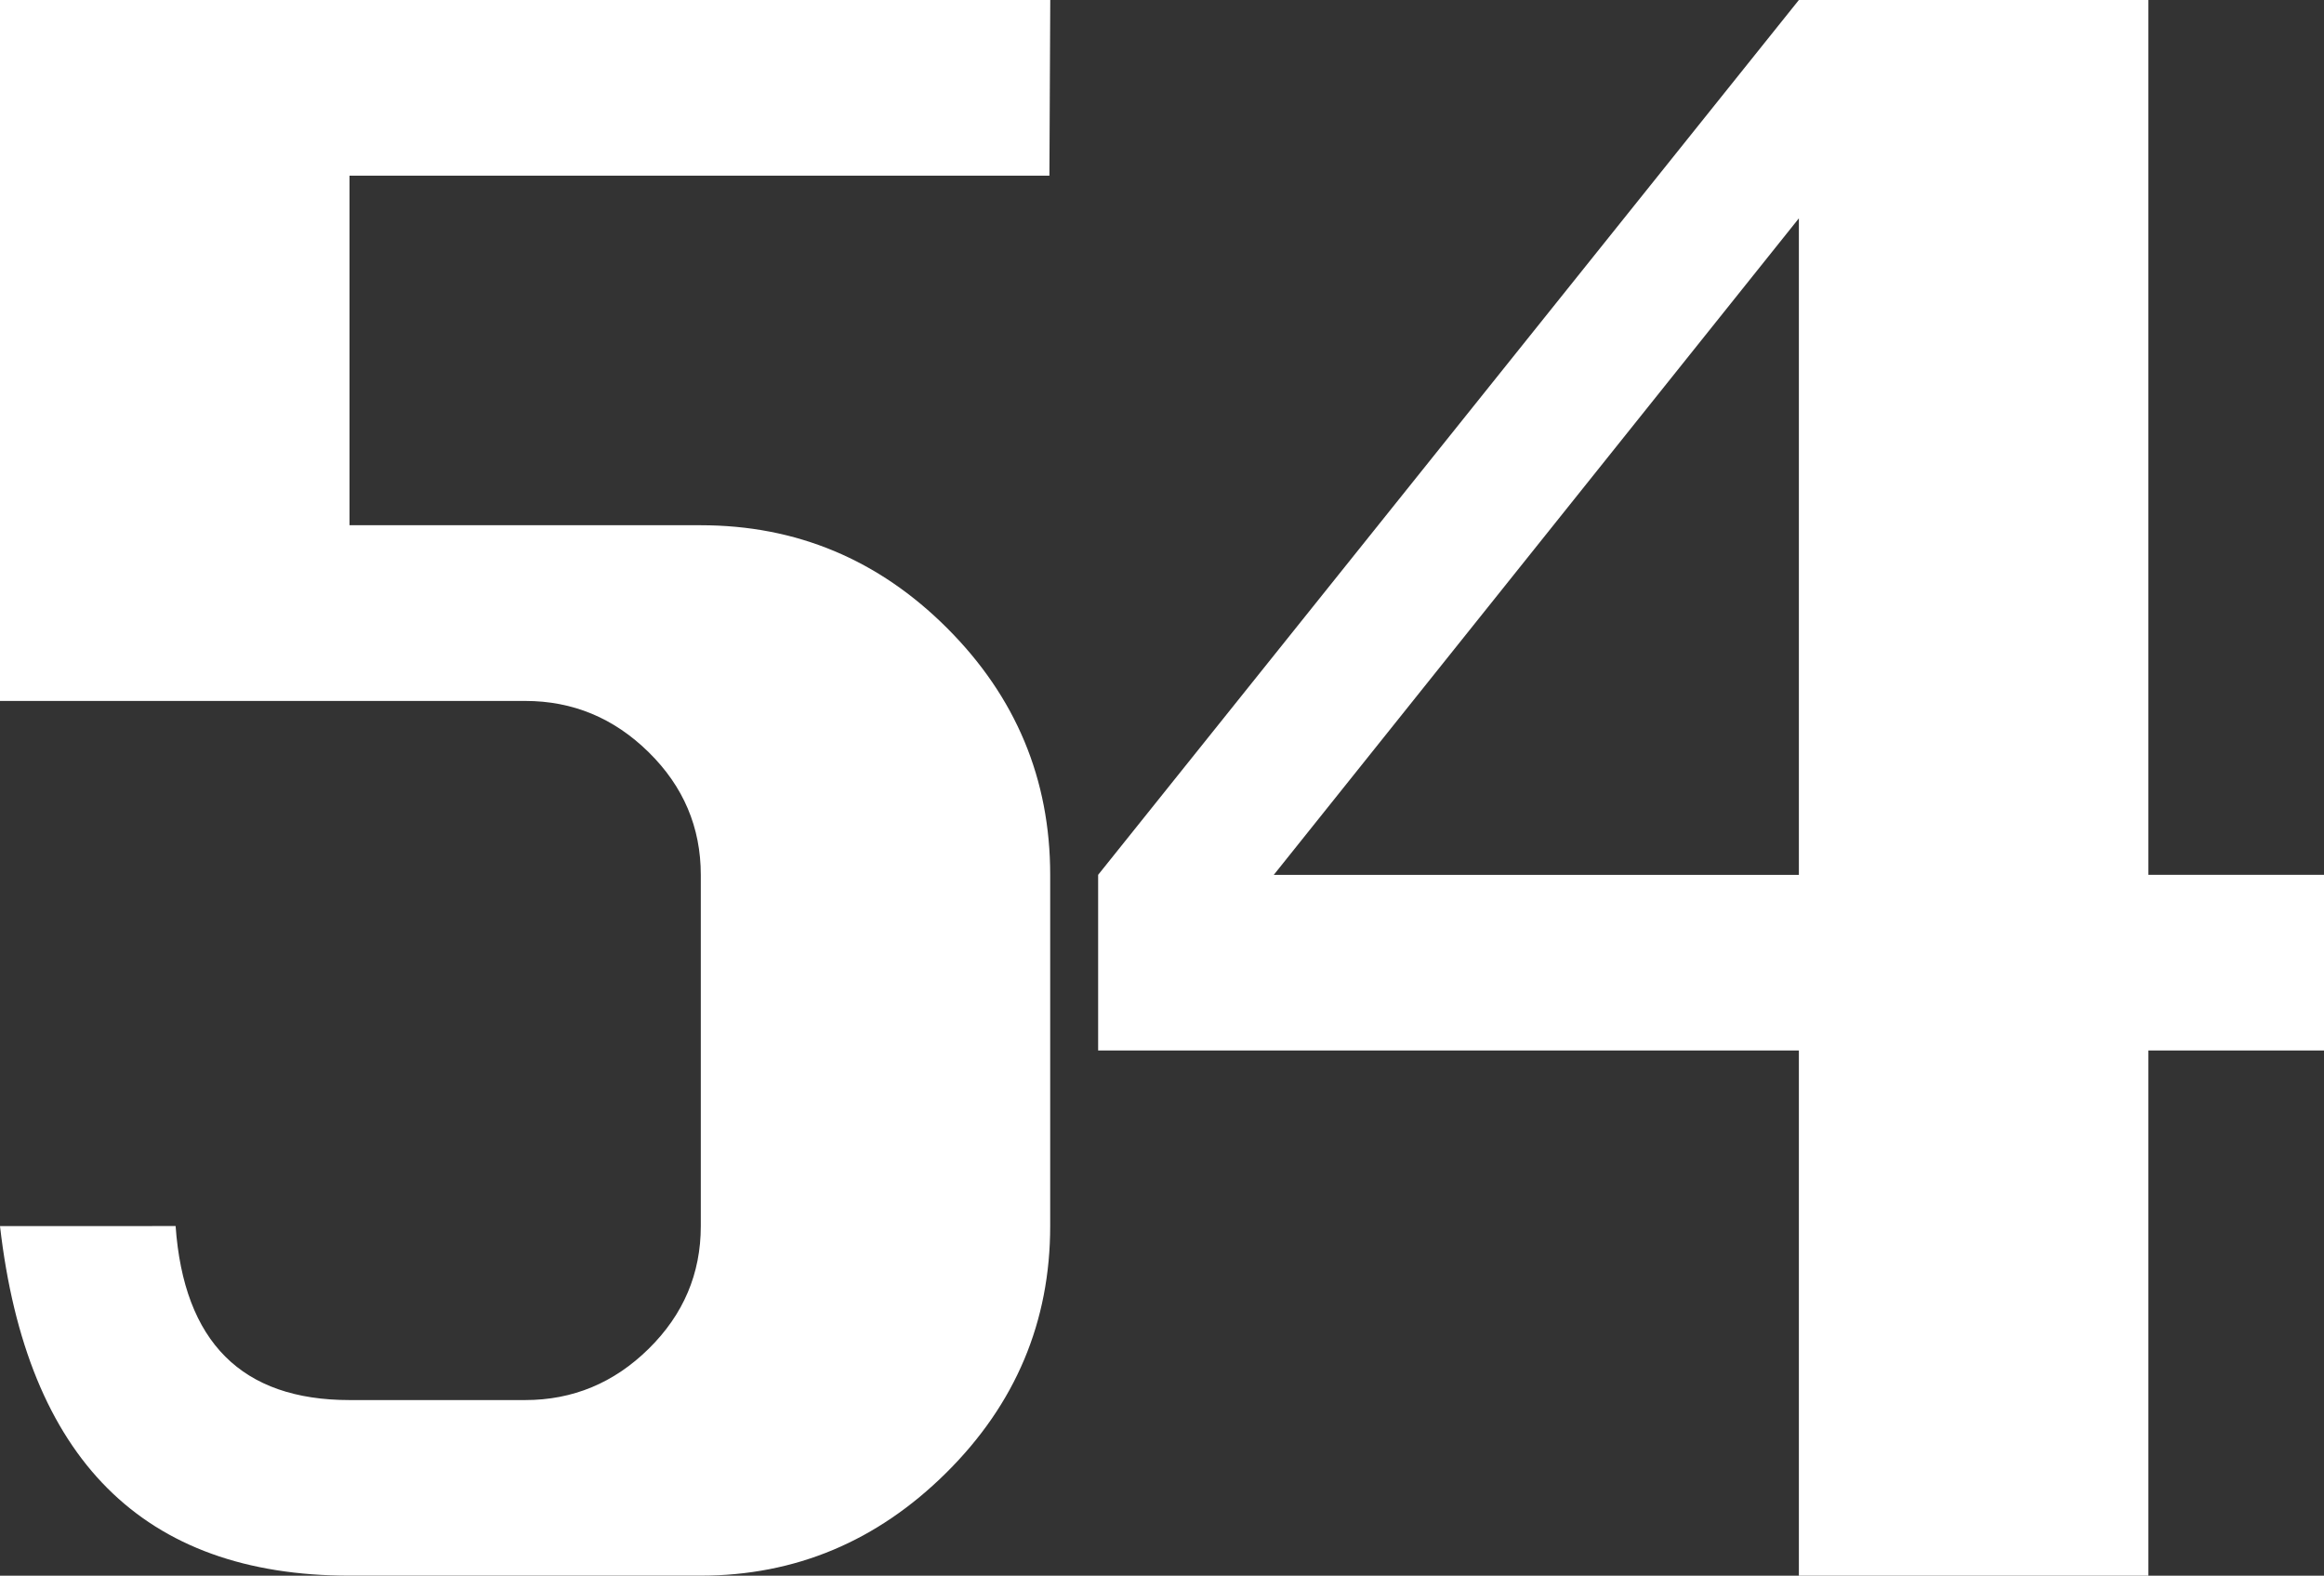 <?xml version="1.0" encoding="UTF-8"?>
<svg id="_レイヤー_2" data-name="レイヤー 2" xmlns="http://www.w3.org/2000/svg" viewBox="0 0 383.92 260.25">
  <rect x="0" y="0" width="383.92" height="260.25" fill="#333333" stroke="none"/>
  <defs>
    <style>
      .cls-1 {
        fill: #fff;
      }
    </style>
  </defs>
  <g id="_情報" data-name="情報">
    <g>
      <path class="cls-1" d="M0,0H173.5l-.14,29.01H57.74v57.74h58.01c15.81,0,29.39,5.67,40.73,17.01,11.34,11.34,17.01,24.92,17.01,40.73v58.01c0,15.81-5.72,29.39-17.15,40.73-11.43,11.34-24.96,17.01-40.6,17.01H57.74c-34.07,0-53.32-19.25-57.74-57.74H29.01c1.36,19.16,10.93,28.74,28.74,28.74h29.01c7.86,0,14.66-2.82,20.4-8.47,5.74-5.65,8.61-12.4,8.61-20.26v-58.01c0-7.86-2.87-14.62-8.61-20.26-5.74-5.65-12.54-8.47-20.4-8.47H0V0Z"/>
      <path class="cls-1" d="M297.17,260.25v-86.75h-115.76v-29.01L297.17,0h57.74V144.49h29.01v29.01h-29.01v86.75h-57.74Zm0-115.76V36.06l-86.75,108.44h86.75Z"/>
    </g>
  </g>
</svg>